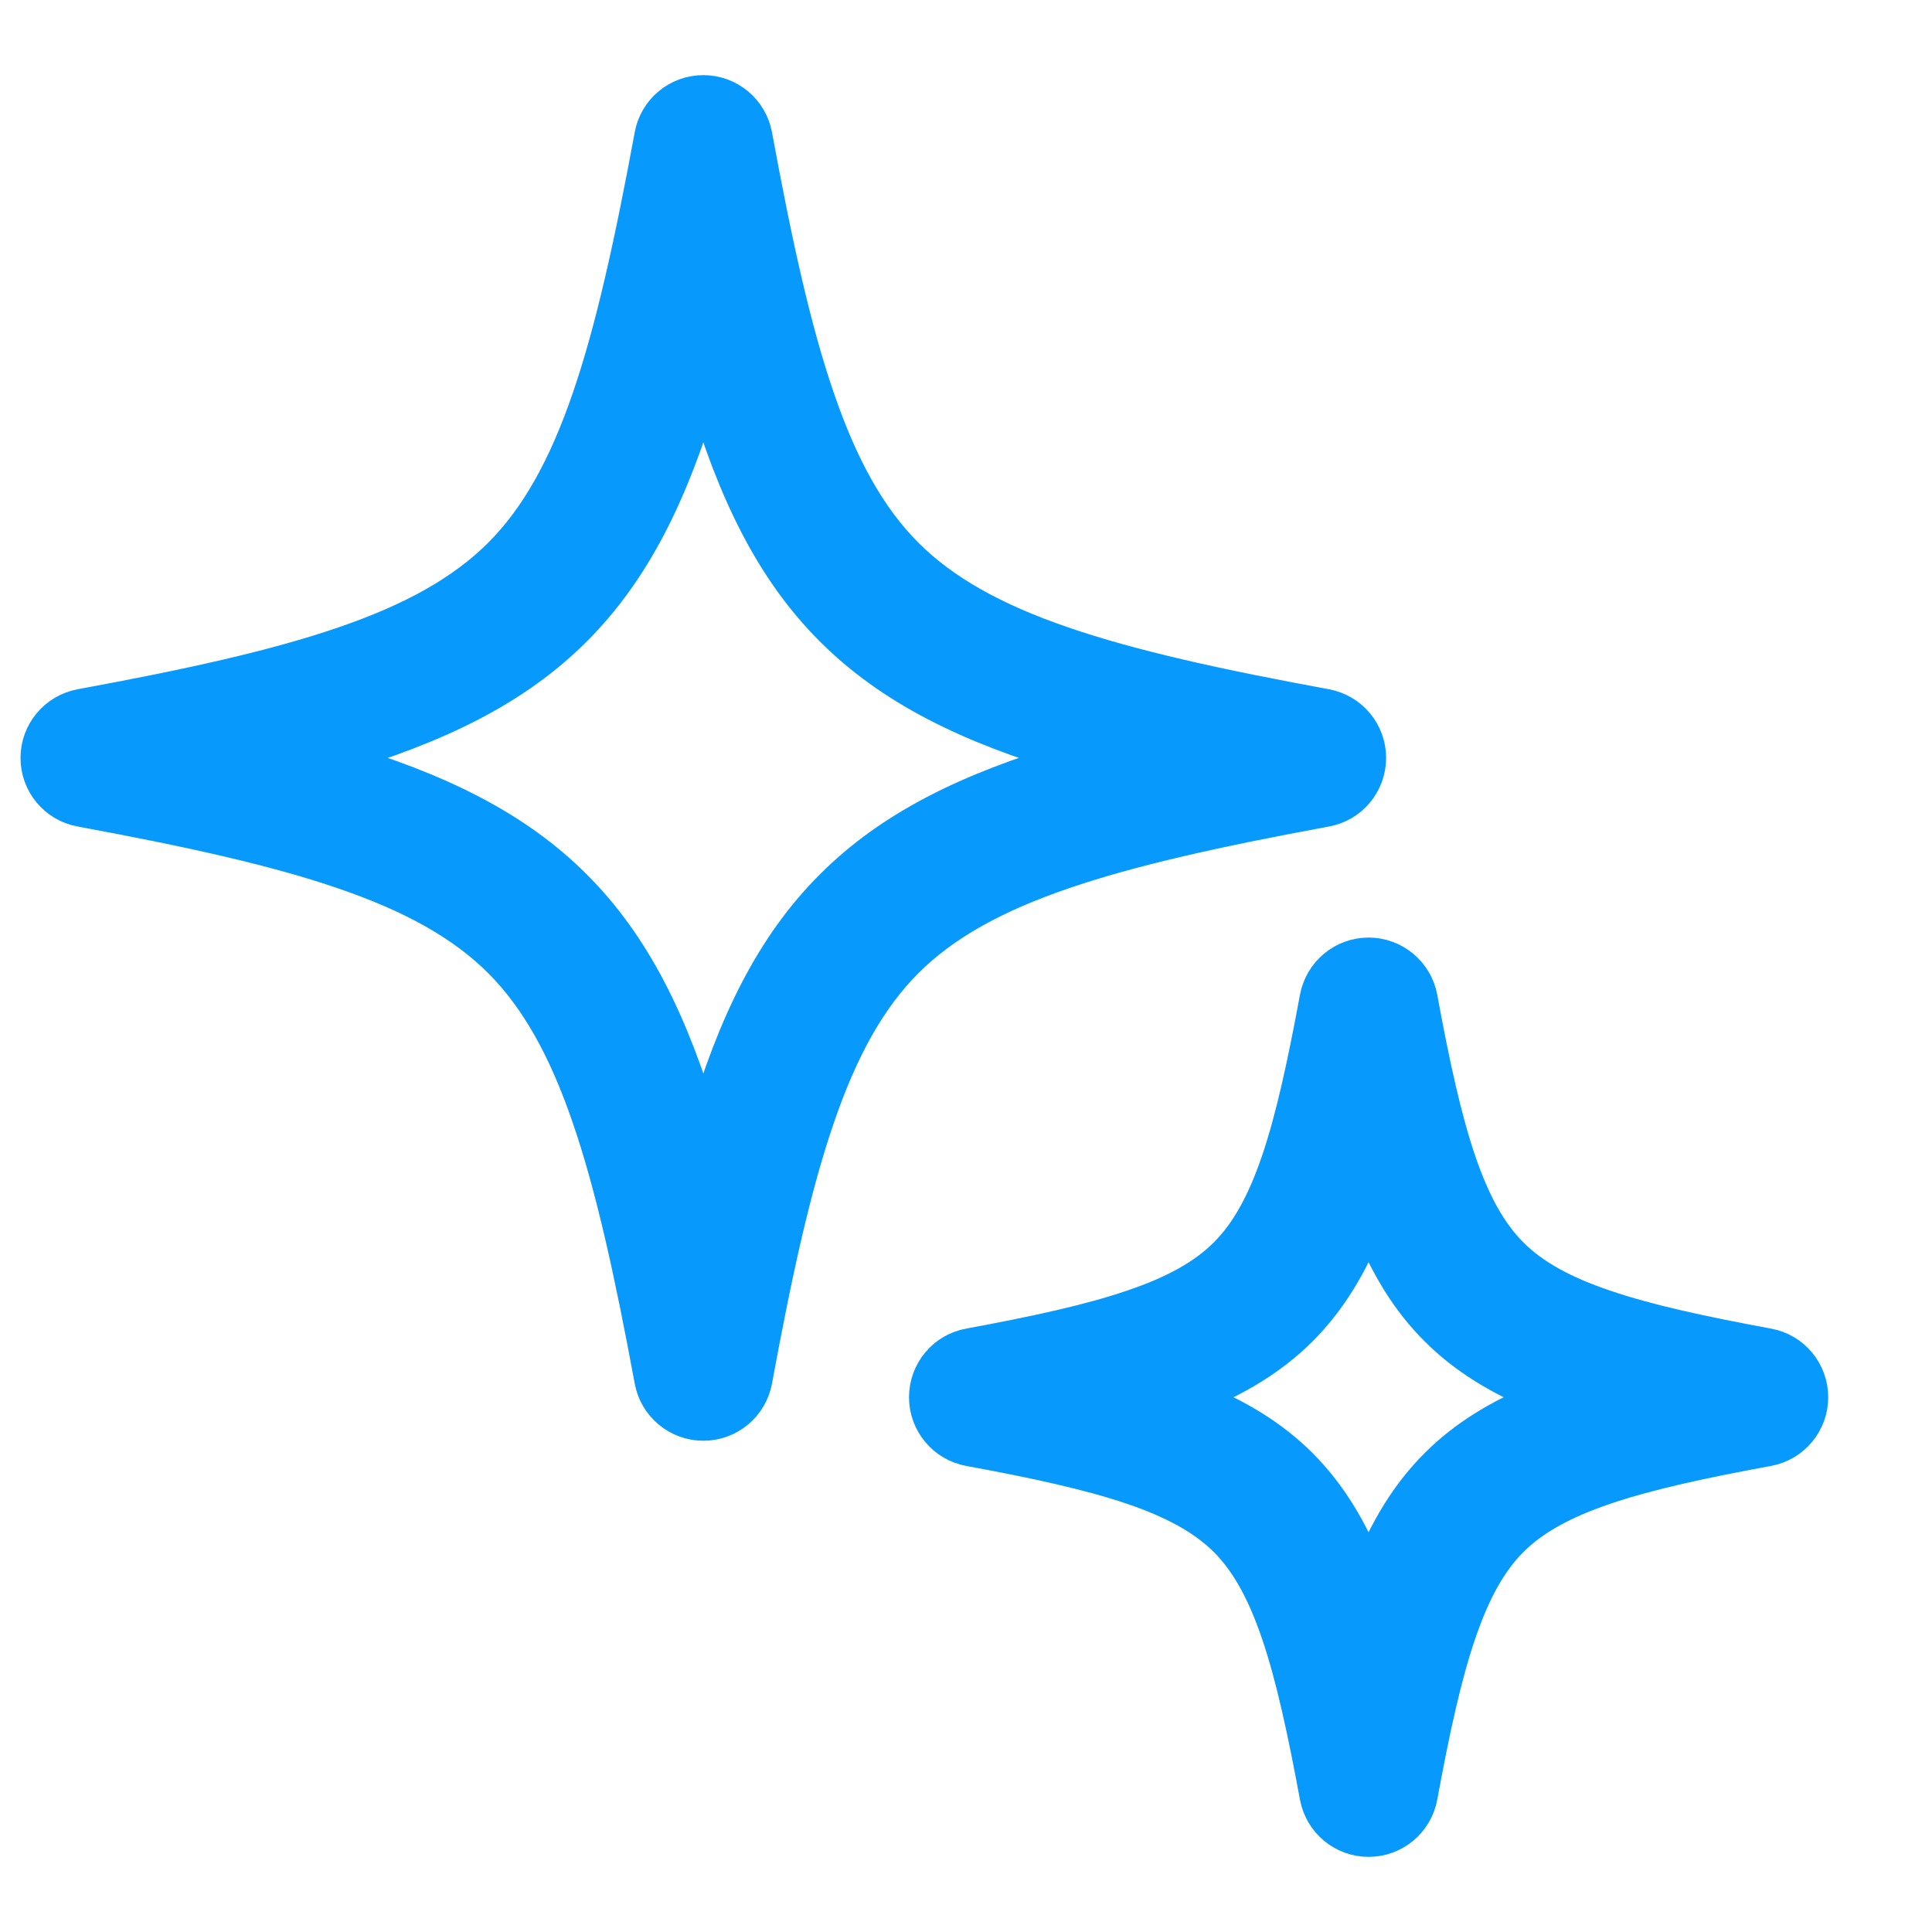 <svg width="18" height="18" viewBox="0 0 18 18" fill="none" xmlns="http://www.w3.org/2000/svg">
<path d="M6.061 12.863L6.061 12.863C6.104 13.1 6.311 13.273 6.553 13.273C6.794 13.273 7.001 13.101 7.045 12.863L7.045 12.863C7.23 11.857 7.406 11.055 7.626 10.415C7.845 9.775 8.105 9.307 8.451 8.96C8.798 8.614 9.267 8.354 9.906 8.135C10.546 7.915 11.348 7.739 12.354 7.553L12.354 7.553C12.592 7.51 12.764 7.303 12.764 7.061C12.764 6.82 12.592 6.613 12.354 6.569L12.354 6.569C11.348 6.384 10.546 6.208 9.906 5.988C9.267 5.769 8.798 5.509 8.451 5.163C8.105 4.816 7.845 4.347 7.626 3.708C7.406 3.068 7.23 2.266 7.045 1.26L7.045 1.26C7.001 1.022 6.794 0.85 6.553 0.85C6.311 0.85 6.104 1.022 6.061 1.26L6.061 1.26C5.875 2.266 5.699 3.068 5.479 3.708C5.26 4.347 5 4.816 4.654 5.163C4.307 5.509 3.839 5.769 3.199 5.988C2.559 6.208 1.757 6.384 0.751 6.569L0.751 6.569C0.514 6.613 0.341 6.82 0.341 7.061C0.341 7.303 0.513 7.51 0.751 7.553L0.751 7.553C1.757 7.739 2.559 7.915 3.199 8.135C3.839 8.354 4.307 8.614 4.654 8.96C5 9.307 5.26 9.775 5.479 10.415C5.699 11.055 5.875 11.857 6.061 12.863ZM5.361 8.253C4.81 7.701 4.084 7.345 3.121 7.061C4.084 6.778 4.81 6.422 5.361 5.87C5.913 5.319 6.269 4.593 6.553 3.63C6.836 4.593 7.192 5.319 7.744 5.87C8.295 6.421 9.021 6.778 9.984 7.061C9.021 7.345 8.295 7.701 7.744 8.253C7.192 8.804 6.836 9.529 6.553 10.493C6.269 9.529 5.913 8.804 5.361 8.253Z" fill="#0799FC" stroke="#0799FC" stroke-width="0.3"/>
<path d="M12.259 16.74L12.259 16.74C12.303 16.978 12.509 17.15 12.751 17.15C12.992 17.15 13.199 16.978 13.243 16.74C13.358 16.113 13.467 15.617 13.6 15.225C13.733 14.833 13.887 14.554 14.087 14.354L14.087 14.354C14.287 14.154 14.566 14 14.958 13.867C15.351 13.734 15.847 13.625 16.474 13.51C16.711 13.466 16.883 13.259 16.883 13.018C16.883 12.776 16.711 12.569 16.474 12.526L16.474 12.526C15.847 12.41 15.351 12.302 14.958 12.168C14.566 12.036 14.287 11.882 14.087 11.681L14.087 11.681C13.887 11.481 13.733 11.203 13.6 10.811C13.467 10.418 13.358 9.922 13.243 9.295C13.199 9.058 12.992 8.885 12.751 8.885C12.509 8.885 12.303 9.058 12.259 9.295L12.259 9.295C12.143 9.922 12.035 10.418 11.902 10.811C11.769 11.203 11.615 11.481 11.415 11.681C11.214 11.882 10.936 12.036 10.544 12.168C10.151 12.302 9.655 12.41 9.028 12.526L9.028 12.526C8.791 12.569 8.619 12.776 8.619 13.018C8.619 13.259 8.791 13.466 9.028 13.51C9.655 13.625 10.151 13.734 10.544 13.867C10.936 14 11.214 14.154 11.415 14.354C11.615 14.554 11.769 14.833 11.902 15.225C12.035 15.617 12.143 16.113 12.259 16.74ZM13.378 13.645C13.112 13.911 12.913 14.236 12.751 14.643C12.588 14.236 12.389 13.911 12.124 13.645C11.858 13.379 11.532 13.18 11.126 13.018C11.532 12.855 11.858 12.656 12.124 12.39C12.389 12.125 12.588 11.799 12.751 11.393C12.913 11.799 13.112 12.125 13.378 12.39C13.644 12.656 13.97 12.855 14.376 13.018C13.97 13.18 13.644 13.379 13.378 13.645Z" fill="#0799FC" stroke="#0799FC" stroke-width="0.3"/>
</svg>

